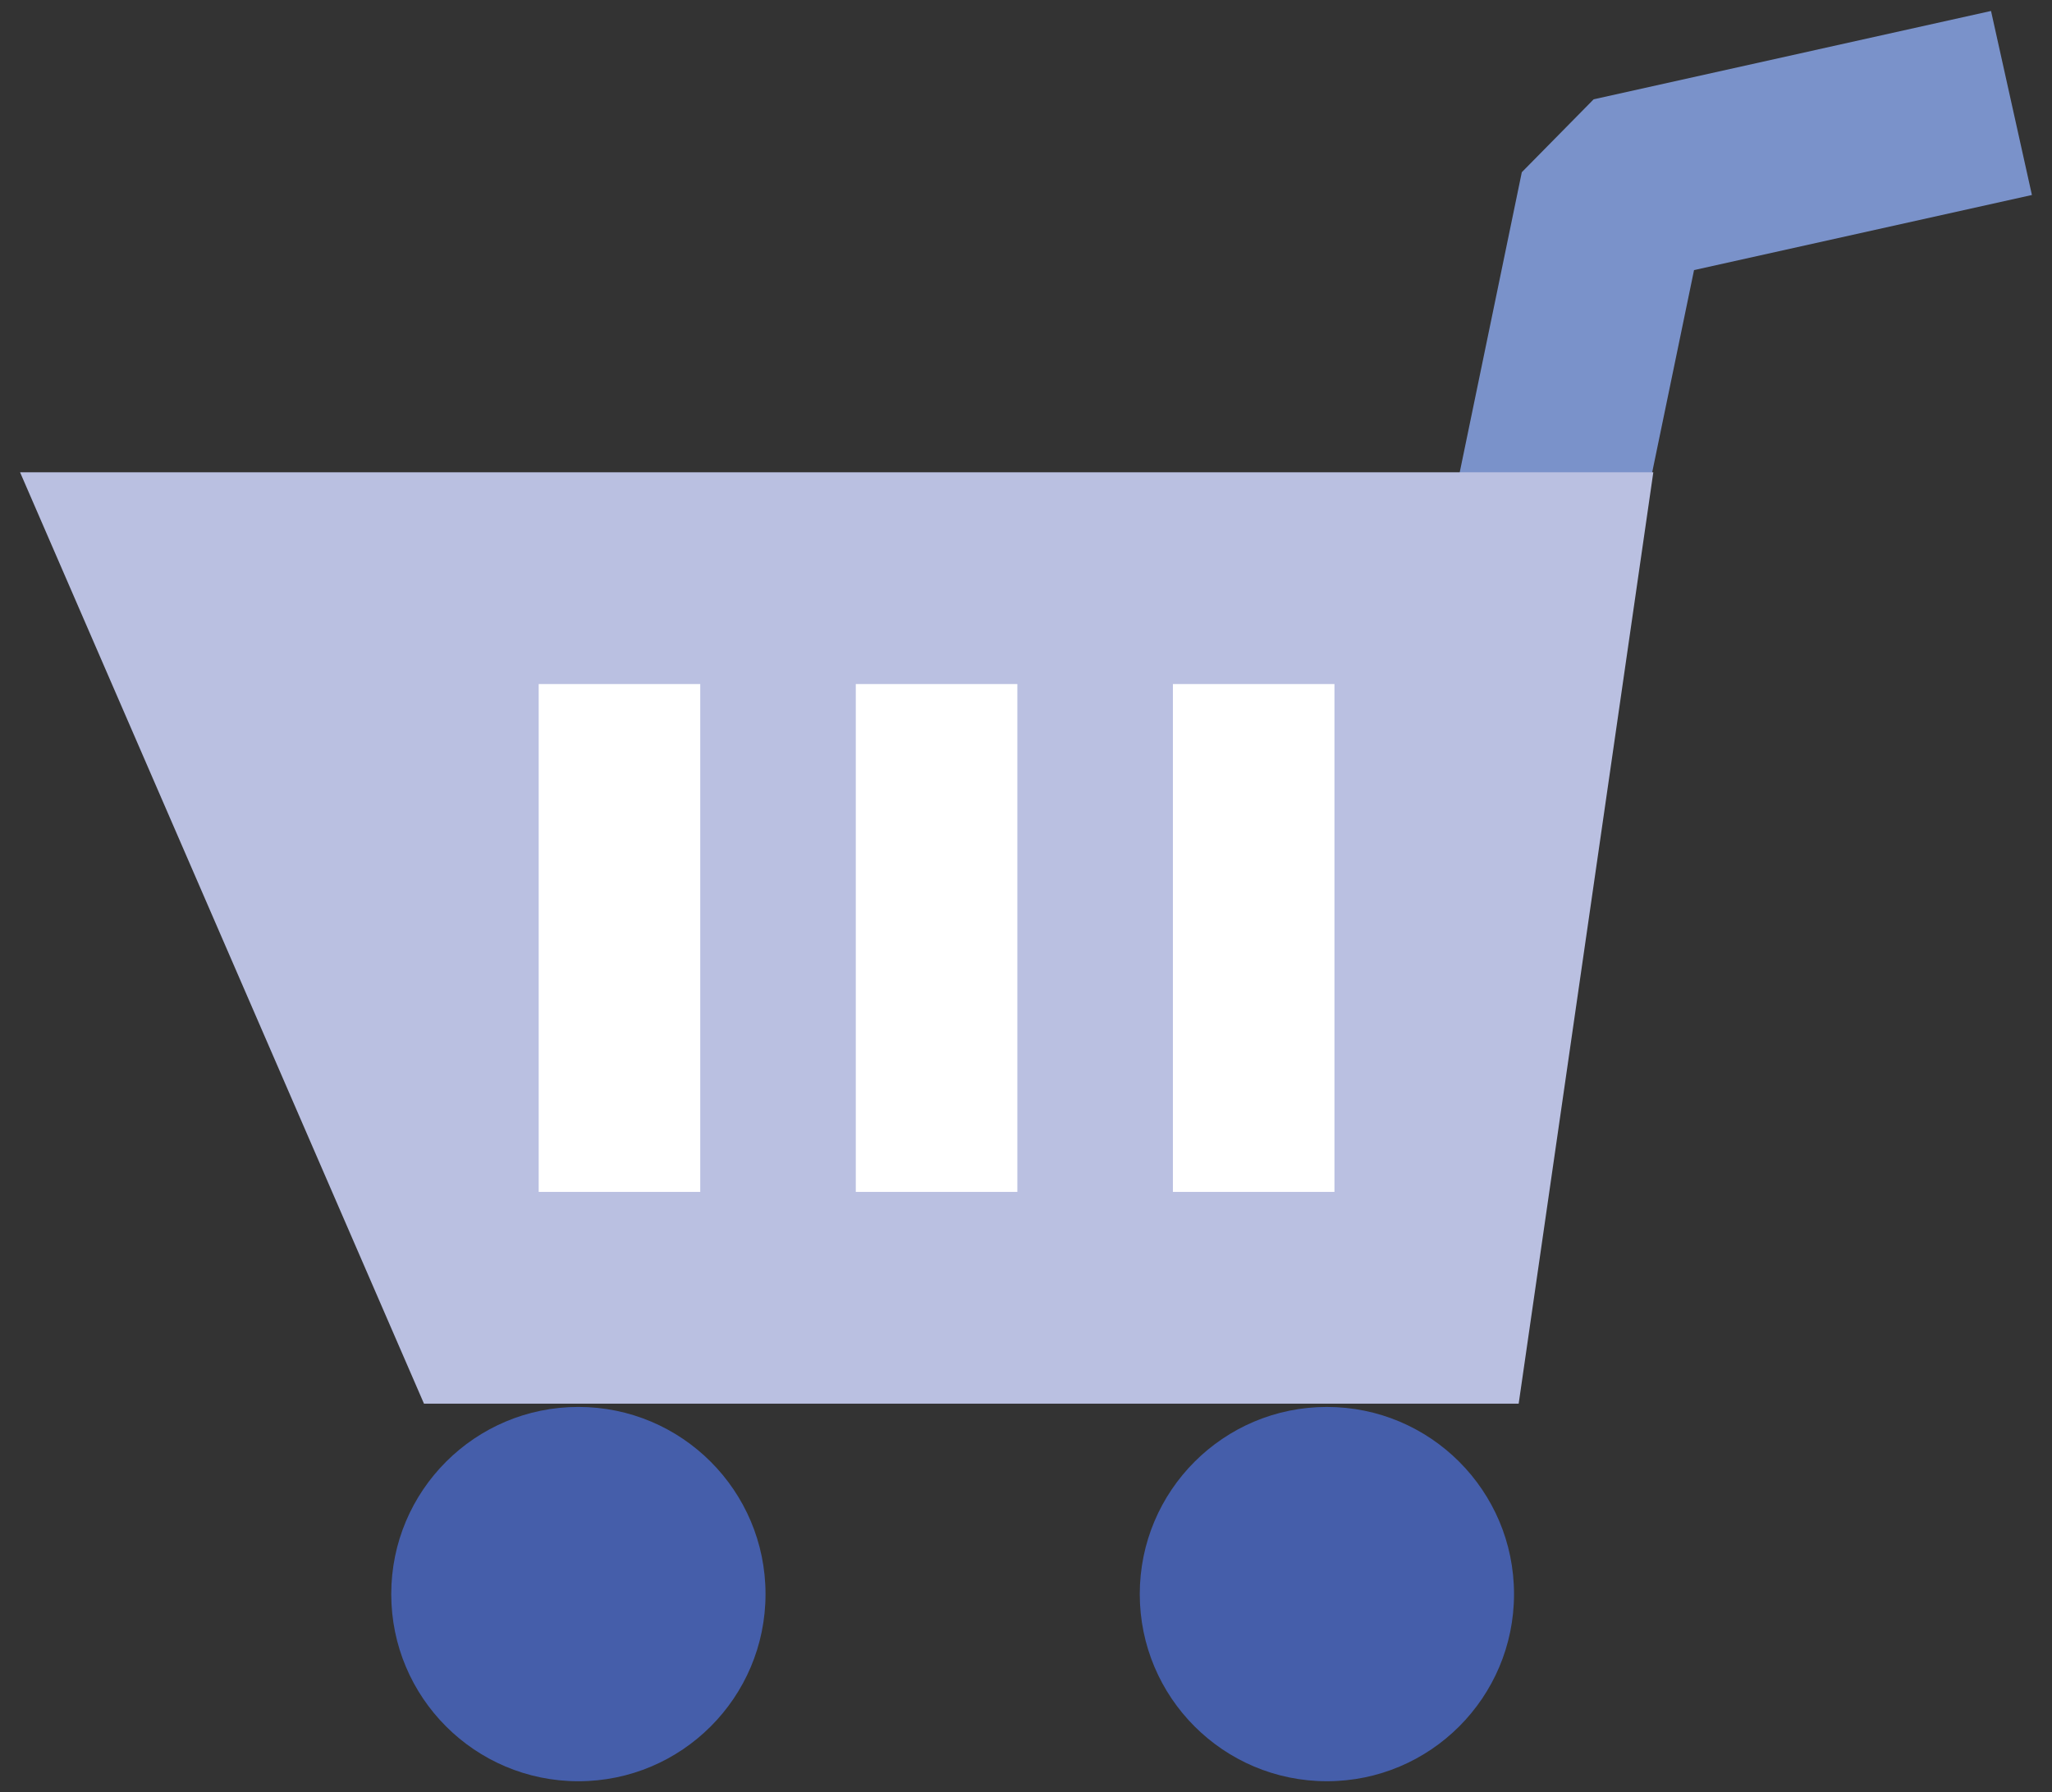 <?xml version="1.0" encoding="utf-8"?>
<!-- Generator: Adobe Illustrator 16.0.0, SVG Export Plug-In . SVG Version: 6.00 Build 0)  -->
<!DOCTYPE svg PUBLIC "-//W3C//DTD SVG 1.1//EN" "http://www.w3.org/Graphics/SVG/1.1/DTD/svg11.dtd">
<svg version="1.1" id="레이어_1" xmlns="http://www.w3.org/2000/svg" xmlns:xlink="http://www.w3.org/1999/xlink" x="0px"
	 y="0px" width="152.414px" height="133.104px" viewBox="0 0 152.414 133.104" enable-background="new 0 0 152.414 133.104"
	 xml:space="preserve">
<rect x="0" y="0" width="152.414" height="133.104" fill="#333333" stroke="none"/>
<path display="none" fill="#BAC0E1" d="M126.697,20.626L126.697,20.626C112.927,6.858,84.943,8.99,76.207,33.143
	C67.47,8.99,39.485,6.858,25.717,20.626l0,0c-13.769,13.769-11.381,39.293,3.941,56.616c15.322,17.323,46.549,43.733,46.549,43.733
	s31.227-26.41,46.549-43.733C138.078,59.919,140.464,34.395,126.697,20.626z"/>
<g>
	<polygon fill="#7A92CA" points="121.376,41.563 107.667,38.727 113.034,12.79 118.37,7.375 147.885,0.815 150.922,14.482 
		125.826,20.059 	"/>
	<path fill="none" stroke="#7A92CA" stroke-width="14" stroke-linejoin="bevel" stroke-miterlimit="10" d="M29.06,97.632"/>
	<polygon fill="#BAC0E1" points="112.801,104.246 31.491,104.246 1.491,35.077 122.801,35.077 	"/>
	<circle fill="#455EAA" cx="42.96" cy="118.389" r="13.9"/>
	<circle fill="#455EAA" cx="98.556" cy="118.389" r="13.899"/>
	<g>
		<rect x="87.118" y="50.803" fill="#FFFFFF" width="12" height="37.716"/>
		<rect x="63.565" y="50.803" fill="#FFFFFF" width="12" height="37.716"/>
		<rect x="40.012" y="50.803" fill="#FFFFFF" width="12" height="37.716"/>
	</g>
</g>
</svg>
